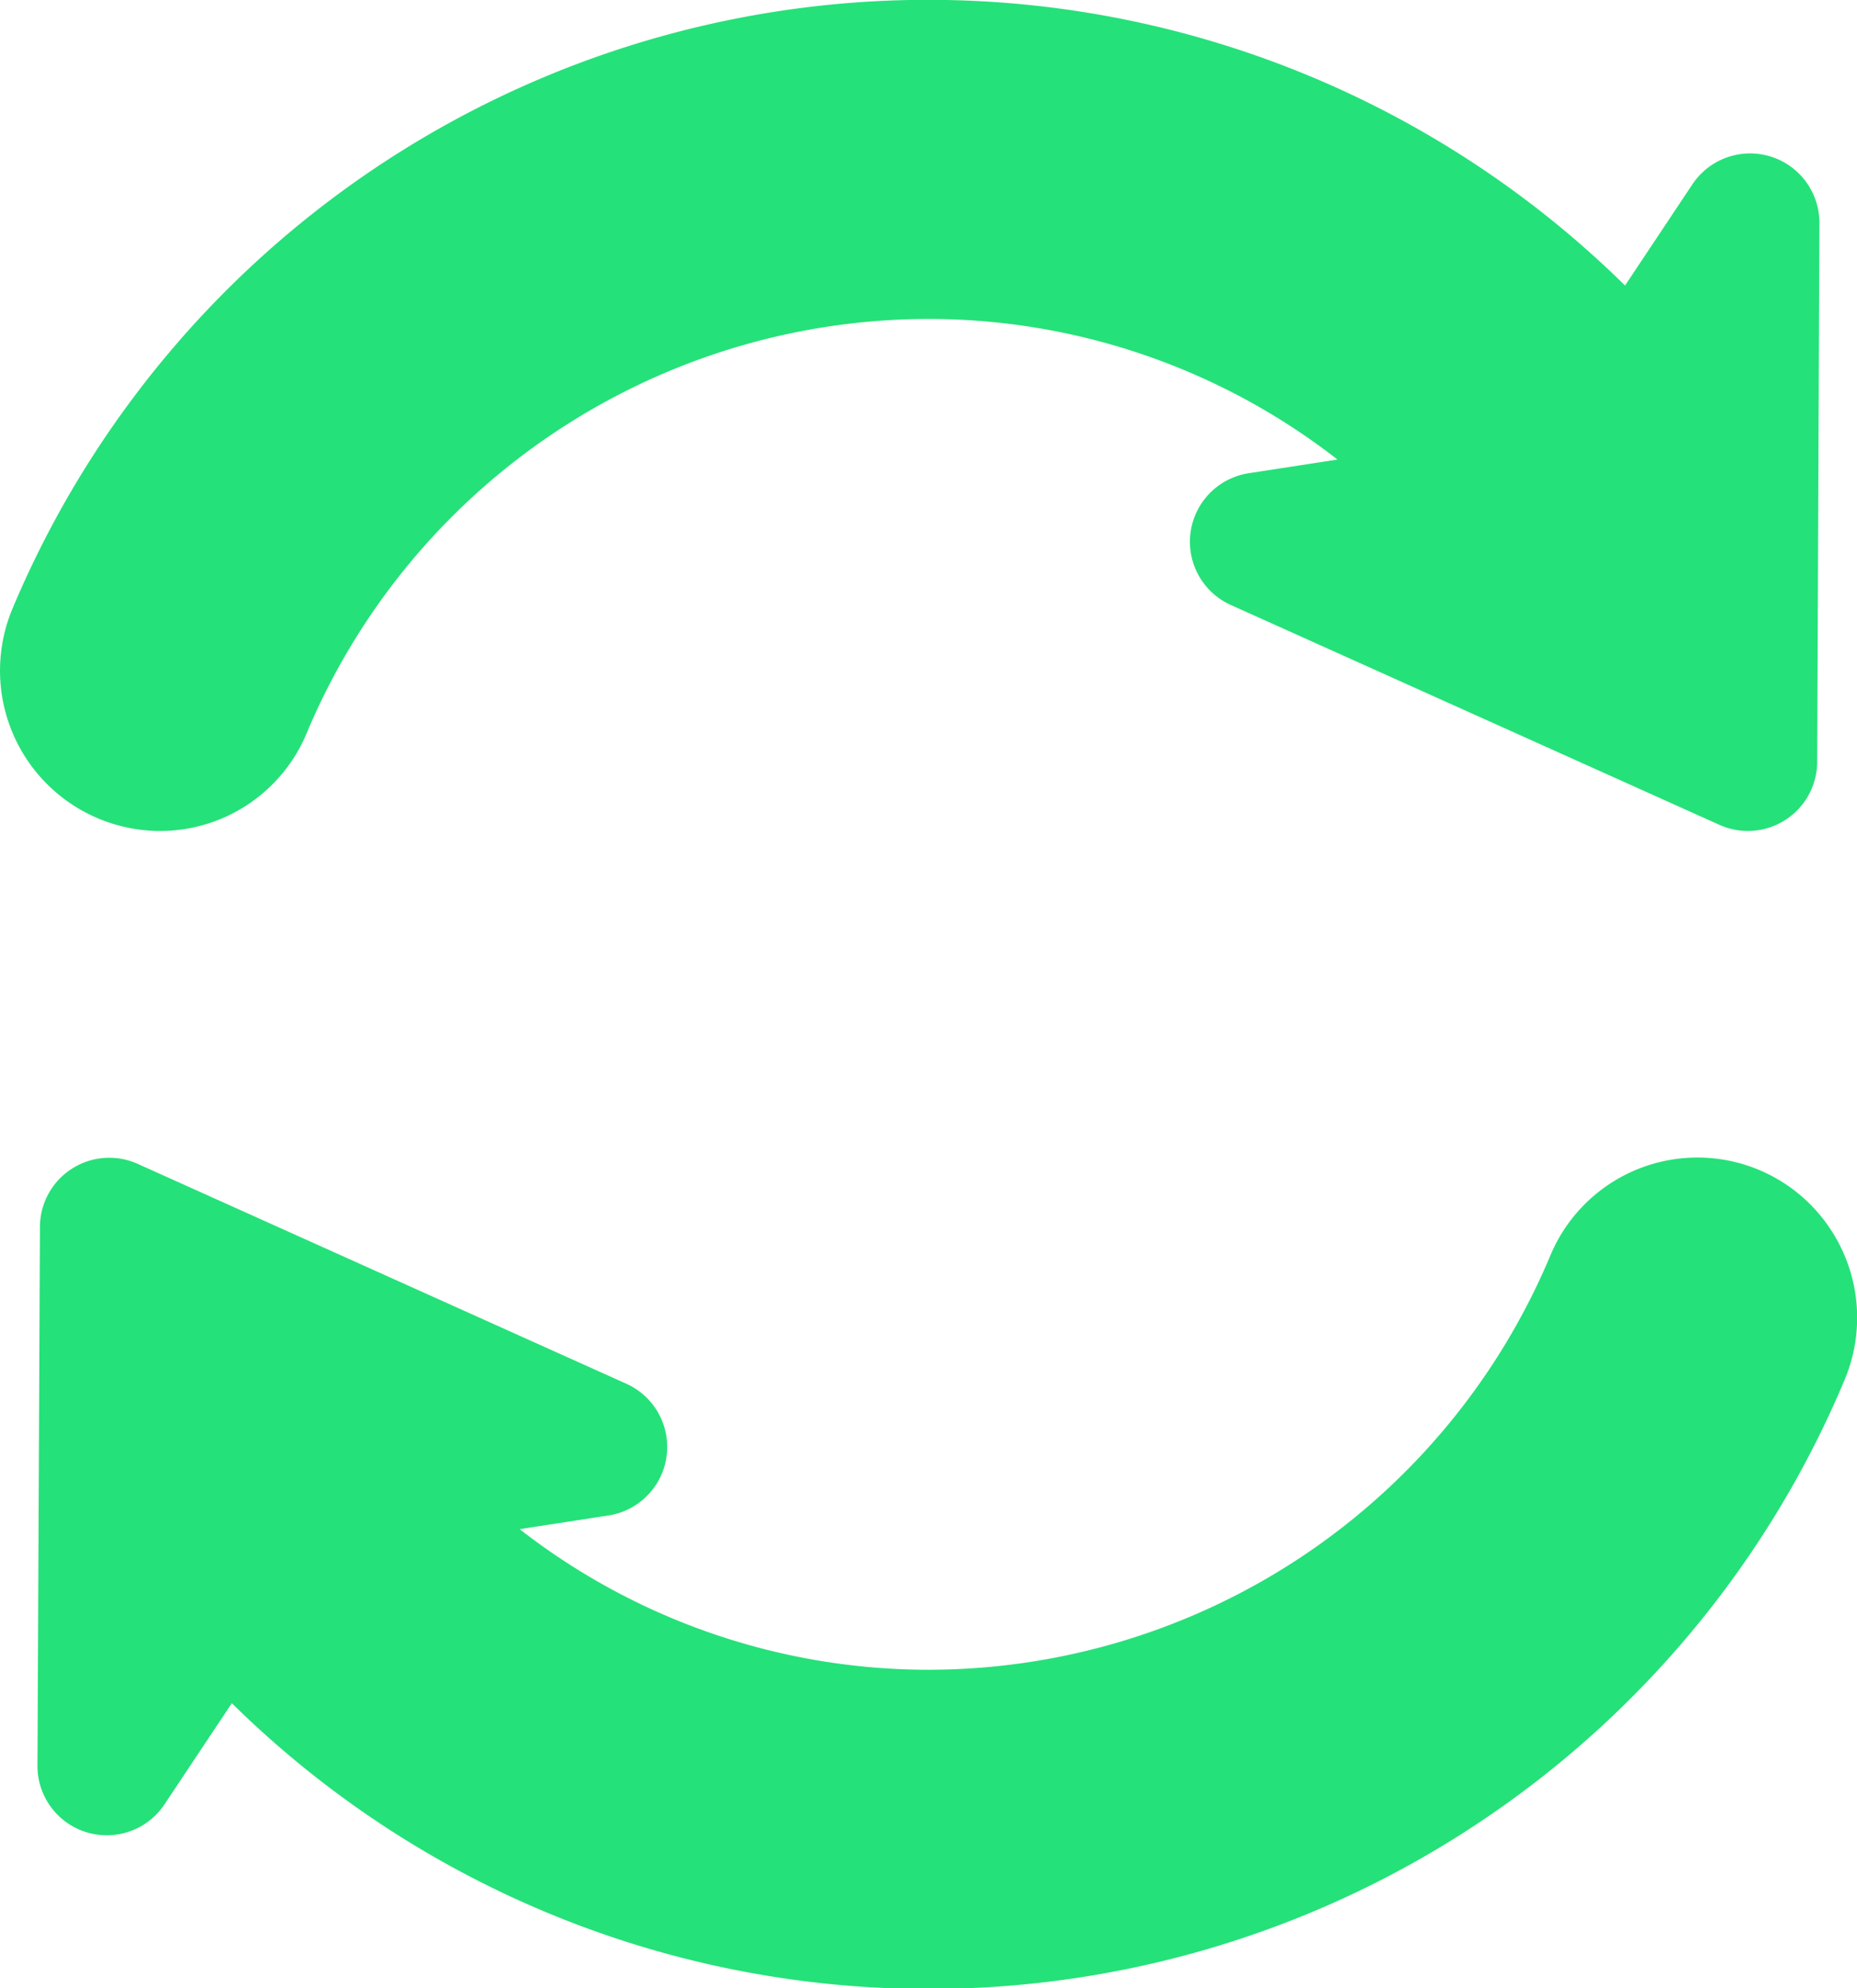 <svg id="Group_1089" data-name="Group 1089" xmlns="http://www.w3.org/2000/svg" width="14.226" height="15.23" viewBox="0 0 14.226 15.23">
  <path id="Path_1267" data-name="Path 1267" d="M17.289,6.365a1.216,1.216,0,0,0,1.121-.746,5.172,5.172,0,0,1,4.764-3.176A5.1,5.1,0,0,1,26.308,3.52l-.681.105a.531.531,0,0,0-.136,1.009l3.743,1.684a.531.531,0,0,0,.749-.482L30,1.712a.531.531,0,0,0-.973-.3l-.516.775A7.607,7.607,0,0,0,16.159,4.659a1.228,1.228,0,0,0,1.13,1.706Z" transform="translate(-16.062)" fill="#25e179"/>
  <path id="Path_1268" data-name="Path 1268" d="M38.929,284.14a1.221,1.221,0,0,0-2.144.2,5.172,5.172,0,0,1-4.764,3.176,5.1,5.1,0,0,1-3.133-1.077l.681-.105a.531.531,0,0,0,.136-1.009l-3.743-1.684a.531.531,0,0,0-.749.482l-.019,4.124a.531.531,0,0,0,.973.3l.516-.775A7.607,7.607,0,0,0,39.036,285.3,1.227,1.227,0,0,0,38.929,284.14Z" transform="translate(-24.907 -274.726)" fill="#25e179"/>
</svg>

